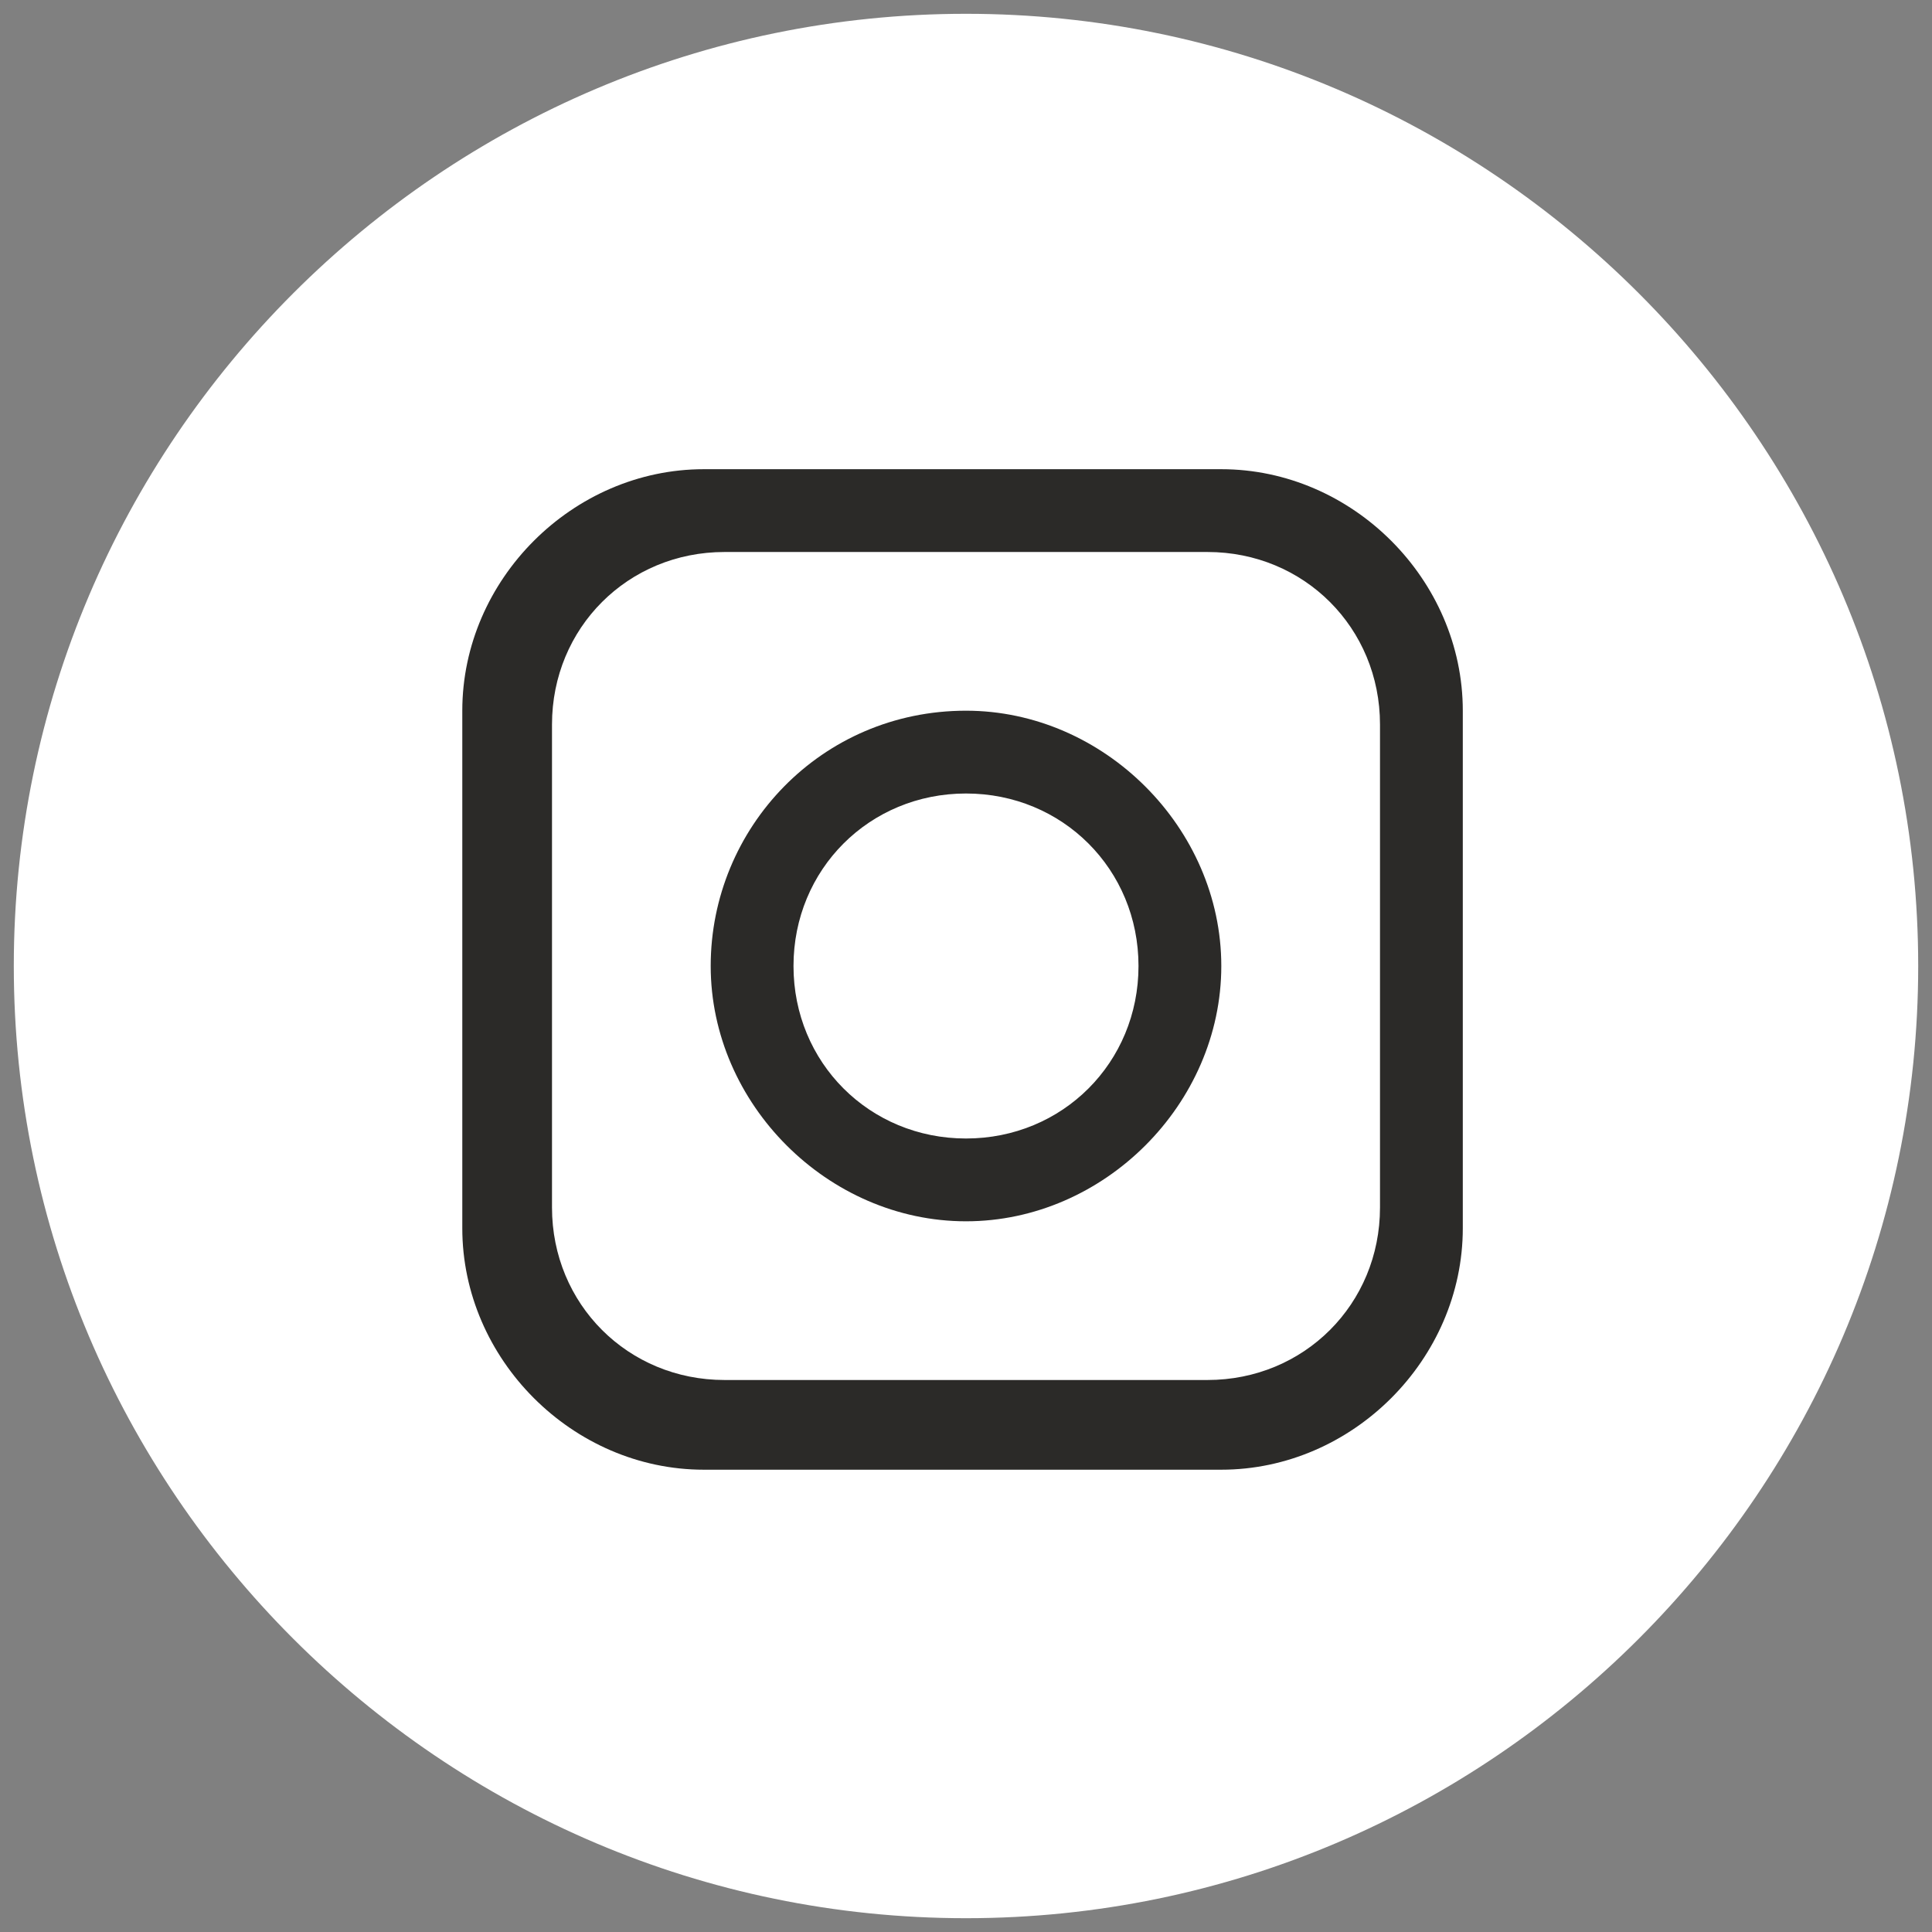 <?xml version="1.0" encoding="UTF-8"?>
<svg id="Layer_1" xmlns="http://www.w3.org/2000/svg" version="1.1" viewBox="0 0 28 28">
  <rect x="0" y="0" width="28" height="28" fill="#808080" stroke="none"/>
  <!-- Generator: Adobe Illustrator 29.4.0, SVG Export Plug-In . SVG Version: 2.1.0 Build 152)  -->
  <defs>
    <style>
      .st0 {
        fill: #fff;
      }

      .st1 {
        fill: #2b2a28;
      }
    </style>
  </defs>
  <path class="st0" d="M27.8,14c0,7.6-6.2,13.8-13.8,13.8h0C6.4,27.8.2,21.6.2,14H.2C.2,6.4,6.4.2,14,.2h0c7.6,0,13.8,6.2,13.8,13.8h0Z"/>
  <path class="st1" d="M17.7,6.8h-7.5c-1.9,0-3.5,1.6-3.5,3.5v7.5c0,1.9,1.6,3.5,3.5,3.5h7.5c1.9,0,3.5-1.6,3.5-3.5v-7.5c0-1.9-1.6-3.5-3.5-3.5ZM20,17.5c0,1.4-1.1,2.5-2.5,2.5h-7c-1.4,0-2.5-1.1-2.5-2.5v-7c0-1.4,1.1-2.5,2.5-2.5h7c1.4,0,2.5,1.1,2.5,2.5v7Z"/>
  <path class="st1" d="M14,10.3c-2.1,0-3.7,1.7-3.7,3.7s1.7,3.7,3.7,3.7,3.7-1.7,3.7-3.7-1.7-3.7-3.7-3.7ZM14,16.5c-1.4,0-2.5-1.1-2.5-2.5s1.1-2.5,2.5-2.5,2.5,1.1,2.5,2.5-1.1,2.5-2.5,2.5Z"/>
  <circle class="st0" cx="18" cy="10" r=".7"/>
</svg>